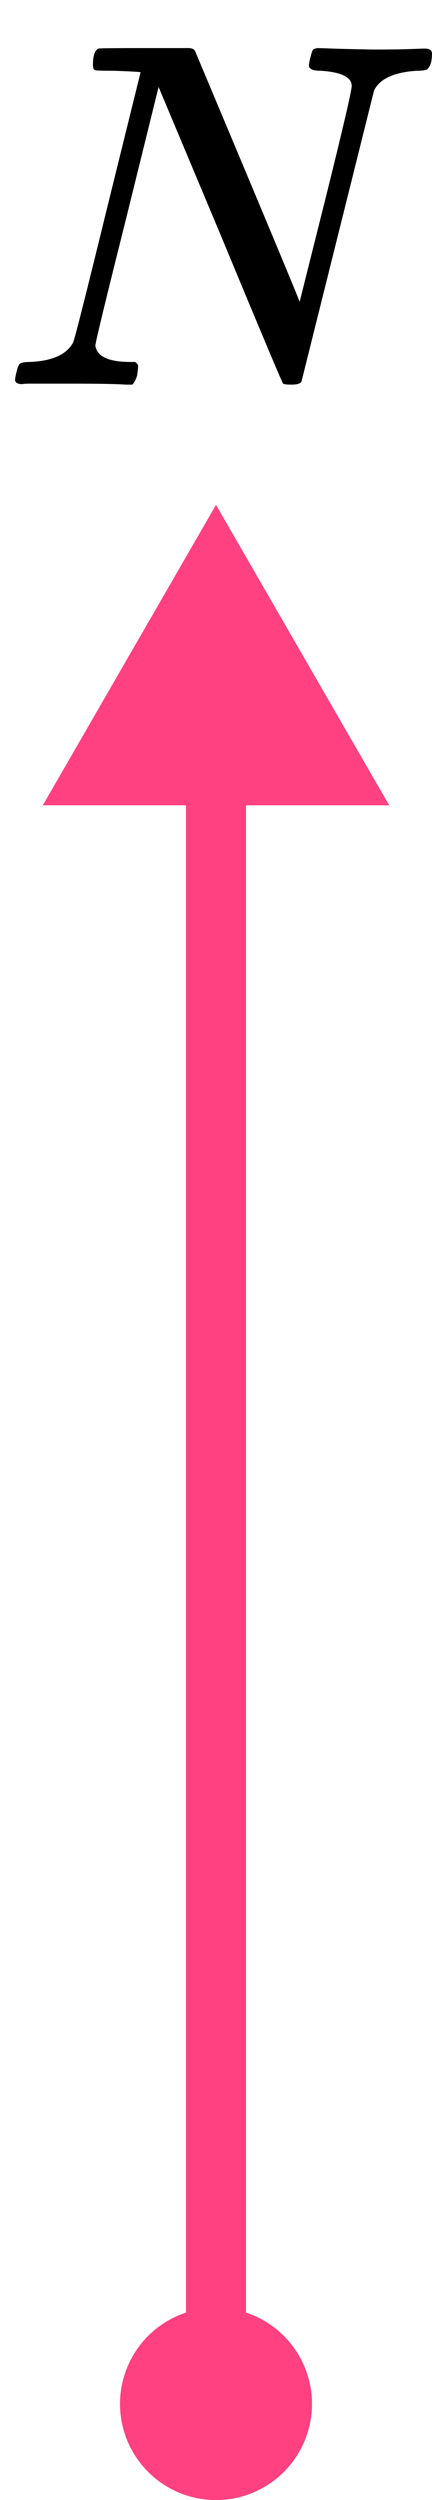<?xml version="1.0" encoding="UTF-8"?> <svg xmlns="http://www.w3.org/2000/svg" width="18" height="104" viewBox="0 0 18 104" fill="none"><path d="M9 21L1.783 33.5L16.217 33.5L9 21ZM7.75 32.25L7.75 101L10.25 101L10.25 32.25L7.75 32.25Z" fill="#FF4081"></path><circle cx="9" cy="100" r="4" fill="#FF4081"></circle><g clip-path="url(#clip0)"><path d="M4.743 2.943C4.703 2.943 4.649 2.943 4.581 2.943C4.243 2.943 4.041 2.936 3.973 2.922C3.905 2.909 3.872 2.834 3.872 2.697C3.872 2.328 3.946 2.102 4.095 2.021C4.122 2.007 4.777 2 6.061 2C7.101 2 7.696 2 7.844 2C7.993 2 8.087 2.041 8.128 2.123C10.979 8.901 12.431 12.379 12.485 12.556L13.58 8.19C14.296 5.307 14.654 3.77 14.654 3.578C14.654 3.209 14.222 2.998 13.357 2.943C13.033 2.943 12.87 2.868 12.87 2.717C12.87 2.69 12.884 2.608 12.911 2.471C12.965 2.253 13.006 2.123 13.033 2.082C13.06 2.041 13.127 2.014 13.235 2C13.276 2 13.485 2.007 13.864 2.021C14.242 2.034 14.803 2.048 15.546 2.061C16.221 2.061 16.735 2.055 17.086 2.041C17.437 2.027 17.64 2.021 17.694 2.021C17.897 2.021 17.998 2.089 17.998 2.225C17.998 2.526 17.944 2.731 17.836 2.84C17.809 2.909 17.66 2.943 17.39 2.943C16.431 2.998 15.829 3.271 15.586 3.763L12.566 15.857C12.539 15.952 12.398 16 12.141 16C11.952 16 11.837 15.986 11.796 15.959C11.756 15.918 10.884 13.848 9.182 9.748L6.608 3.619L5.29 8.949C4.412 12.447 3.973 14.258 3.973 14.381C4.041 14.832 4.527 15.057 5.432 15.057H5.635C5.716 15.125 5.757 15.18 5.757 15.221C5.757 15.262 5.743 15.392 5.716 15.611C5.662 15.788 5.594 15.918 5.513 16H5.25C4.831 15.973 4.101 15.959 3.061 15.959C2.683 15.959 2.338 15.959 2.027 15.959C1.717 15.959 1.467 15.959 1.277 15.959C1.088 15.959 0.973 15.966 0.933 15.979C0.73 15.979 0.629 15.918 0.629 15.795C0.629 15.74 0.649 15.631 0.69 15.467C0.73 15.303 0.764 15.207 0.791 15.18C0.818 15.098 0.973 15.057 1.257 15.057C2.176 15.016 2.771 14.75 3.041 14.258C3.095 14.176 3.574 12.283 4.48 8.58L5.858 3.004C5.831 2.991 5.459 2.97 4.743 2.943Z" fill="black"></path></g><defs><clipPath id="clip0"><rect width="18" height="14" fill="white" transform="translate(0 2)"></rect></clipPath></defs></svg> 